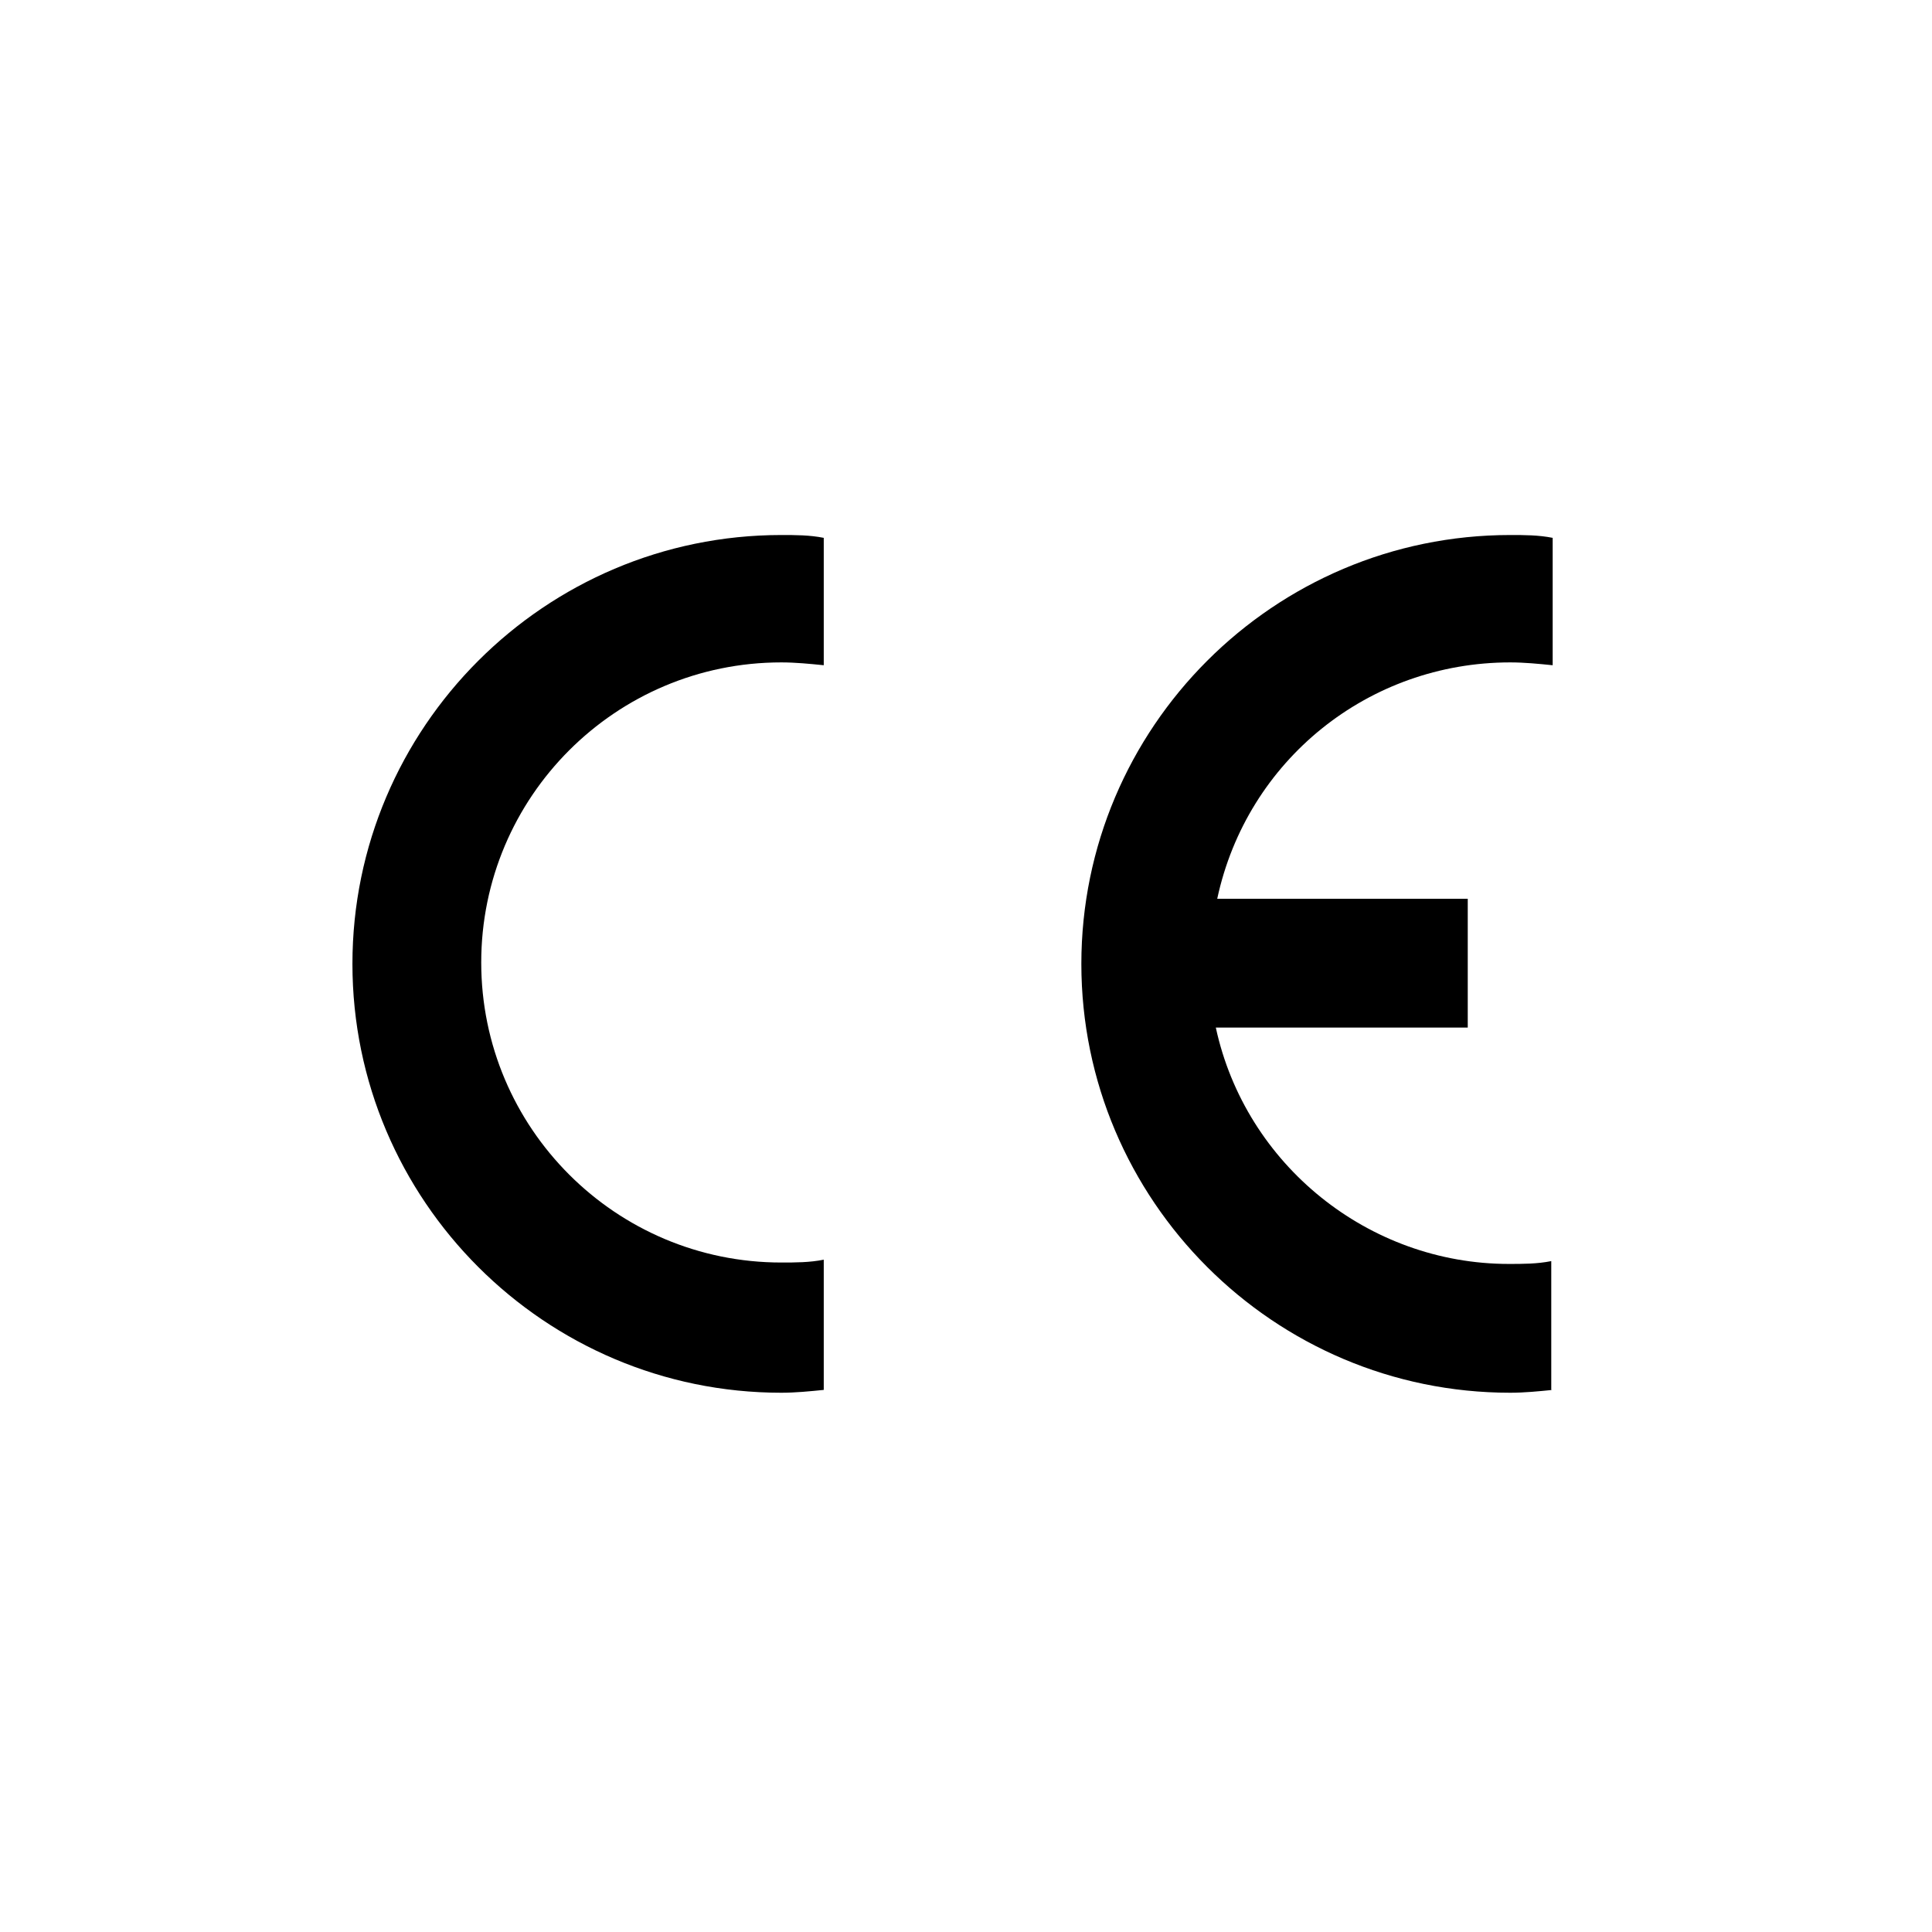 <?xml version="1.0" encoding="utf-8"?>
<!-- Generator: Adobe Illustrator 27.4.0, SVG Export Plug-In . SVG Version: 6.00 Build 0)  -->
<svg version="1.1" id="_图层_2" xmlns="http://www.w3.org/2000/svg" xmlns:xlink="http://www.w3.org/1999/xlink" x="0px" y="0px"
	 viewBox="0 0 136.5 136.5" style="enable-background:new 0 0 136.5 136.5;" xml:space="preserve">
<style type="text/css">
	.st0{fill-rule:evenodd;clip-rule:evenodd;}
</style>
<g id="Layer_1">
	<g>
		<path class="st0" d="M58.2,98.2c-1,0.1-2,0.2-3,0.2c-16.7,0-30.3-13.6-30.3-30.3s13.6-30.3,30.3-30.3c1,0,2,0,3,0.2V47
			c-1-0.1-2-0.2-3-0.2c-11.7,0-21.2,9.5-21.2,21.2s9.5,21.2,21.2,21.2c1,0,2,0,3-0.2V98.2z"/>
		<path class="st0" d="M109.7,98.2c-1,0.1-2,0.2-3,0.2c-16.7,0-30.3-13.6-30.3-30.3s13.6-30.3,30.3-30.3c1,0,2,0,3,0.2V47
			c-1-0.1-2-0.2-3-0.2c-10,0-18.6,6.9-20.7,16.7h17.7v9.1H85.9c2.1,9.7,10.8,16.7,20.7,16.7c1,0,2,0,3-0.2V98.2L109.7,98.2z"/>
	</g>
</g>
</svg>
